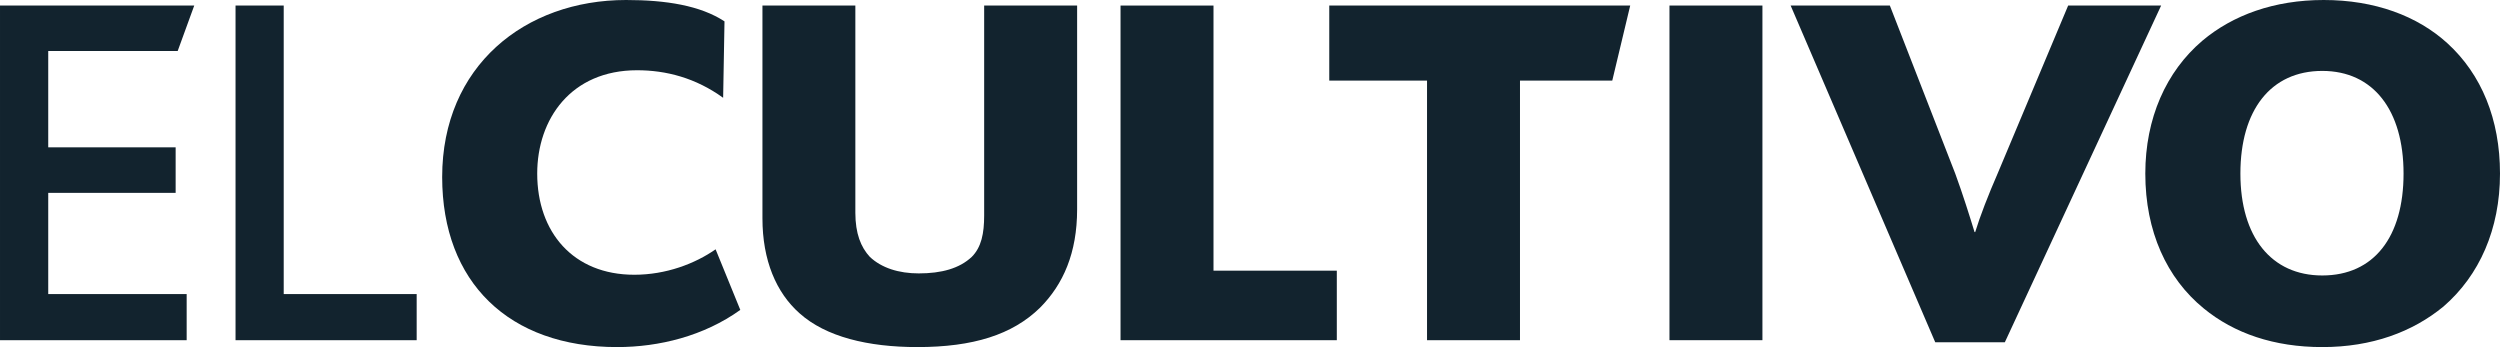 <?xml version="1.0" encoding="UTF-8" standalone="no"?>
<!-- Created with Inkscape (http://www.inkscape.org/) -->

<svg
   xmlns:dc="http://purl.org/dc/elements/1.1/"
   xmlns:cc="http://creativecommons.org/ns#"
   xmlns:rdf="http://www.w3.org/1999/02/22-rdf-syntax-ns#"
   xmlns:svg="http://www.w3.org/2000/svg"
   xmlns="http://www.w3.org/2000/svg"
   xmlns:sodipodi="http://sodipodi.sourceforge.net/DTD/sodipodi-0.dtd"
   xmlns:inkscape="http://www.inkscape.org/namespaces/inkscape"
   width="225.091"
   height="31.25"
   viewBox="0 0 225.091 31.25"
   id="svg5638"
   version="1.1"
   inkscape:version="0.91 r13725"
   sodipodi:docname="cultivo_logo.svg">
  <defs
     id="defs5640" />
  <sodipodi:namedview
     id="base"
     pagecolor="#ffffff"
     bordercolor="#666666"
     borderopacity="1.0"
     inkscape:pageopacity="0.0"
     inkscape:pageshadow="2"
     inkscape:zoom="0.35"
     inkscape:cx="375"
     inkscape:cy="520"
     inkscape:document-units="px"
     inkscape:current-layer="layer1"
     showgrid="false"
     units="px"
     inkscape:window-width="1299"
     inkscape:window-height="744"
     inkscape:window-x="67"
     inkscape:window-y="24"
     inkscape:window-maximized="1" />
  <g
     inkscape:label="Capa 1"
     inkscape:groupmode="layer"
     id="layer1"
     transform="translate(0,-1021.112)">
    <g
       id="g1866"
       transform="matrix(1.25,0,0,-1.25,15.999,1025.701)">
      <path
         d="m 0,0 -9.325,0 0,-6.943 9.177,0 0,-3.276 -9.177,0 0,-7.291 9.971,0 0,-3.322 -13.445,0 0,24.104 13.991,0 L 0,0 Z"
         style="fill:#12232e;fill-opacity:1;fill-rule:nonzero;stroke:none"
         id="path1868"
         inkscape:connector-curvature="0" />
    </g>
    <g
       id="g1870"
       transform="matrix(1.25,0,0,-1.25,21.207,1051.742)">
      <path
         d="m 0,0 0,24.104 3.47,0 0,-20.782 9.577,0 L 13.047,0 0,0 Z"
         style="fill:#12232e;fill-opacity:1;fill-rule:nonzero;stroke:none"
         id="path1872"
         inkscape:connector-curvature="0" />
    </g>
    <g
       id="g1874"
       transform="matrix(1.25,0,0,-1.25,55.564,1052.362)">
      <path
         d="m 0,0 c -7.79,0 -12.602,4.661 -12.602,12.25 0,7.987 5.954,12.75 13.245,12.75 2.876,0 5.355,-0.399 7.091,-1.54 L 7.636,17.956 c -1.987,1.438 -4.117,1.984 -6.199,1.984 -4.765,0 -7.193,-3.521 -7.193,-7.442 0,-4.214 2.58,-7.288 6.991,-7.288 2.284,0 4.366,0.791 5.858,1.832 L 8.872,2.678 C 6.248,0.794 3.021,0 0,0"
         style="fill:#12232e;fill-opacity:1;fill-rule:nonzero;stroke:none"
         id="path1876"
         inkscape:connector-curvature="0" />
    </g>
    <g
       id="g1878"
       transform="matrix(1.25,0,0,-1.25,93.629,1048.828)">
      <path
         d="m 0,0 c -1.983,-1.935 -4.805,-2.827 -8.825,-2.827 -3.571,0 -6.597,0.742 -8.484,2.431 -1.686,1.489 -2.676,3.82 -2.676,6.844 l 0,15.325 6.692,0 0,-14.928 c 0,-1.488 0.397,-2.479 1.044,-3.175 0.841,-0.795 2.08,-1.19 3.523,-1.19 1.633,0 2.925,0.351 3.818,1.19 0.694,0.696 0.893,1.687 0.893,2.977 l 0,15.126 6.696,0 0,-14.682 C 2.681,3.966 1.688,1.689 0,0"
         style="fill:#12232e;fill-opacity:1;fill-rule:nonzero;stroke:none"
         id="path1880"
         inkscape:connector-curvature="0" />
    </g>
    <g
       id="g1882"
       transform="matrix(1.25,0,0,-1.25,100.889,1051.742)">
      <path
         d="m 0,0 0,24.104 6.696,0 0,-19.096 8.882,0 L 15.578,0 0,0 Z"
         style="fill:#12232e;fill-opacity:1;fill-rule:nonzero;stroke:none"
         id="path1884"
         inkscape:connector-curvature="0" />
    </g>
    <g
       id="g1886"
       transform="matrix(1.25,0,0,-1.25,145.163,1028.368)">
      <path
         d="m 0,0 -6.647,0 0,-18.699 -6.696,0 0,18.699 -7.042,0 0,5.405 21.677,0 L 0,0 Z"
         style="fill:#12232e;fill-opacity:1;fill-rule:nonzero;stroke:none"
         id="path1888"
         inkscape:connector-curvature="0" />
    </g>
    <path
       d="m 150.313,1021.611 8.37,0 0,30.13 -8.37,0 0,-30.13 z"
       style="fill:#12232e;fill-opacity:1;fill-rule:nonzero;stroke:none"
       id="path1890"
       inkscape:connector-curvature="0" />
    <g
       id="g1892"
       transform="matrix(1.25,0,0,-1.25,180.507,1051.931)">
      <path
         d="m 0,0 -5.011,0 -10.417,24.256 7.146,0 4.71,-12.103 c 0.545,-1.487 1.041,-3.07 1.391,-4.214 l 0.047,0 c 0.349,1.144 0.944,2.678 1.636,4.265 l 5.06,12.052 6.697,0 L 0,0 Z"
         style="fill:#12232e;fill-opacity:1;fill-rule:nonzero;stroke:none"
         id="path1894"
         inkscape:connector-curvature="0" />
    </g>
    <g
       id="g1896"
       transform="matrix(1.25,0,0,-1.25,209.09,1027.497)">
      <path
         d="m 0,0 c -3.717,0 -5.898,-2.829 -5.898,-7.394 0,-4.563 2.227,-7.34 5.898,-7.34 3.722,0 5.854,2.777 5.854,7.34 C 5.854,-2.829 3.674,0 0,0 M 8.733,-16.968 C 6.5,-18.803 3.576,-19.892 0,-19.892 c -3.47,0 -6.347,0.989 -8.532,2.779 -2.674,2.181 -4.215,5.553 -4.215,9.719 0,3.97 1.488,7.343 4.117,9.575 2.184,1.835 5.16,2.927 8.733,2.927 3.668,0 6.748,-1.139 8.924,-3.129 2.435,-2.229 3.774,-5.452 3.774,-9.373 0,-4.014 -1.488,-7.34 -4.068,-9.574"
         style="fill:#12232e;fill-opacity:1;fill-rule:nonzero;stroke:none"
         id="path1898"
         inkscape:connector-curvature="0" />
    </g>
  </g>
</svg>
